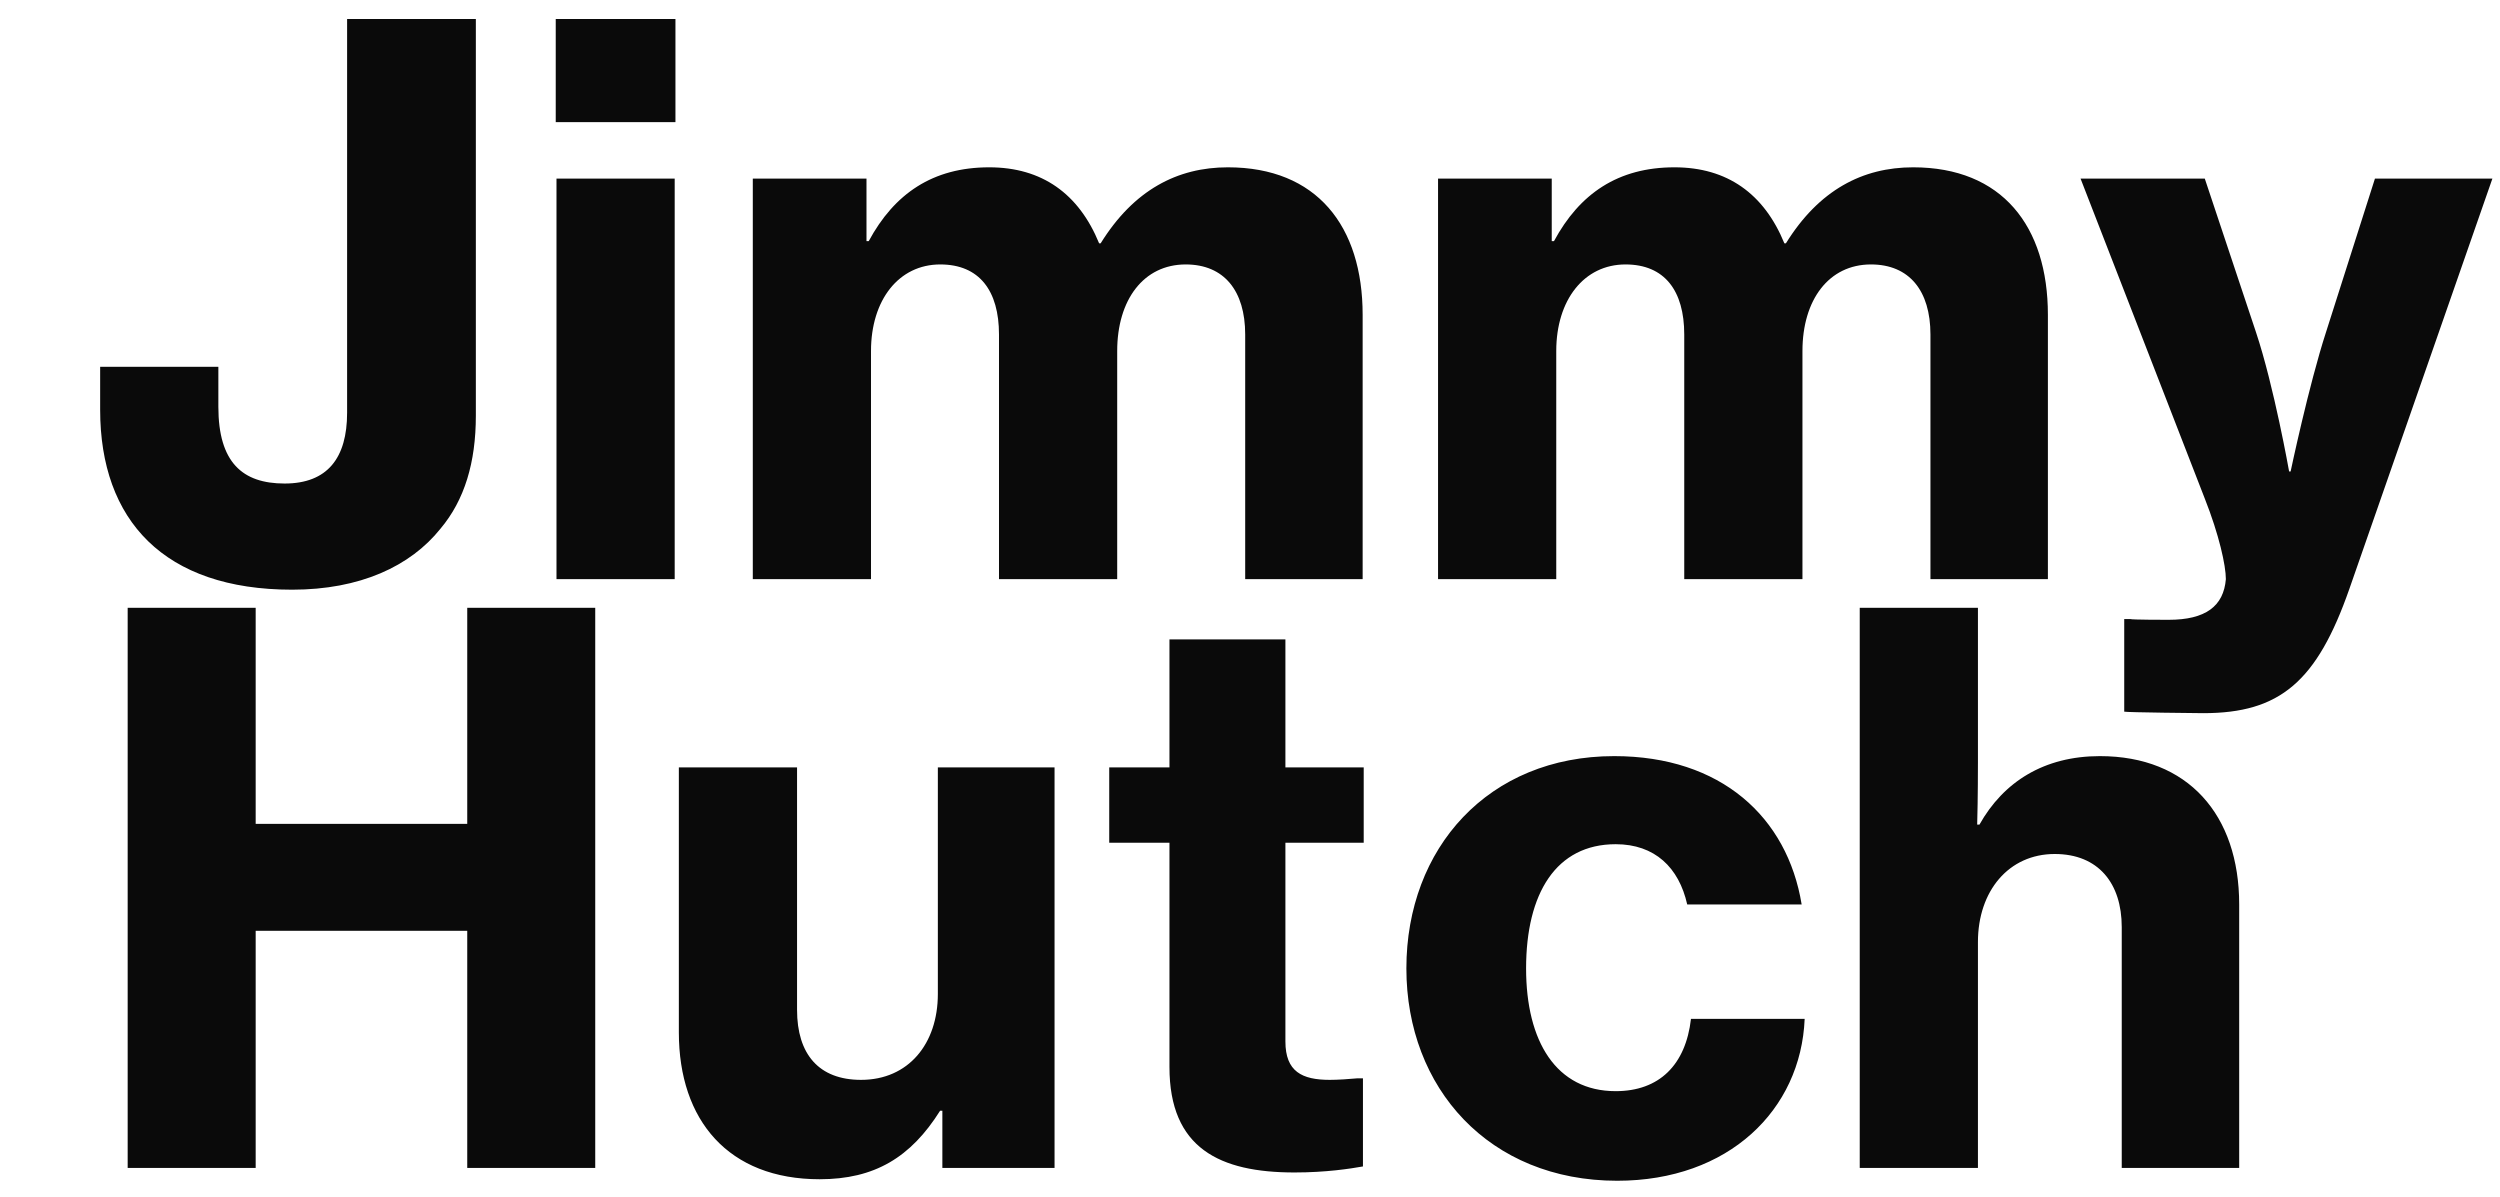 <svg xmlns="http://www.w3.org/2000/svg" fill="none" viewBox="0 0 259 124" height="124" width="259">
<path fill="#0A0A0A" d="M30.266 61.092C17.006 61.092 10.376 53.916 10.376 42.45V38.004H22.622V42.138C22.622 47.91 25.118 50.094 29.486 50.094C33.932 50.094 35.96 47.442 35.96 42.762V1.968H49.298V43.074C49.298 47.91 48.128 51.81 45.632 54.774C42.512 58.674 37.286 61.092 30.266 61.092ZM57.574 12.654V1.968H69.976V12.654H57.574ZM57.652 60V18.504H69.898V60H57.652ZM77.99 60V18.504H89.768V24.978H90.002C92.654 20.064 96.632 17.334 102.482 17.334C107.942 17.334 111.764 20.064 113.87 25.212H114.026C117.458 19.674 121.982 17.334 127.208 17.334C136.412 17.334 141.17 23.418 141.17 32.622V60H129.002V34.65C129.002 30.126 126.818 27.396 122.84 27.396C118.472 27.396 115.742 31.062 115.742 36.366V60H103.496V34.65C103.496 30.126 101.468 27.396 97.412 27.396C93.122 27.396 90.236 31.062 90.236 36.366V60H77.99ZM148.982 60V18.504H160.76V24.978H160.994C163.646 20.064 167.624 17.334 173.474 17.334C178.934 17.334 182.756 20.064 184.862 25.212H185.018C188.45 19.674 192.974 17.334 198.2 17.334C207.404 17.334 212.162 23.418 212.162 32.622V60H199.994V34.65C199.994 30.126 197.81 27.396 193.832 27.396C189.464 27.396 186.734 31.062 186.734 36.366V60H174.488V34.65C174.488 30.126 172.46 27.396 168.404 27.396C164.114 27.396 161.228 31.062 161.228 36.366V60H148.982ZM228.26 73.884C227.87 73.884 220.304 73.806 220.07 73.728V64.134H220.694C220.85 64.212 224.36 64.212 224.672 64.212C228.494 64.212 230.366 62.808 230.6 60C230.6 58.596 229.898 55.398 228.416 51.654L215.546 18.504H228.416L233.72 34.416C235.592 40.032 237.152 48.846 237.152 48.846H237.308C237.308 48.846 239.18 39.954 240.974 34.416L246.044 18.504H258.212L243.392 61.014C240.038 70.608 236.216 73.884 228.26 73.884Z"></path>
<path fill="#0A0A0A" d="M13.227 121V62.968H26.488V85.354H48.406V62.968H61.666V121H48.406V96.43H26.488V121H13.227ZM109.251 121H97.629V115.072H97.395C94.353 119.908 90.609 122.17 84.915 122.17C75.477 122.17 70.329 116.086 70.329 106.96V79.504H82.575V104.62C82.575 109.222 84.837 111.874 89.205 111.874C94.119 111.874 97.161 108.13 97.161 102.982V79.504H109.251V121ZM114.916 87.304V79.504H121.156V66.244H133.168V79.504H141.28V87.304H133.168V107.896C133.168 111.016 134.884 111.874 137.77 111.874C138.55 111.874 139.798 111.796 140.578 111.718H141.202V120.844C139.876 121.078 137.38 121.468 134.104 121.468C126.382 121.468 121.156 118.972 121.156 110.548V87.304H114.916ZM167.541 122.326C154.281 122.326 145.701 112.732 145.701 100.33C145.701 87.85 154.203 78.334 167.229 78.334C178.305 78.334 185.169 84.652 186.651 93.7H174.795C173.937 89.878 171.441 87.46 167.385 87.46C161.223 87.46 158.103 92.53 158.103 100.33C158.103 107.896 161.223 113.044 167.385 113.044C171.909 113.044 174.639 110.314 175.185 105.556H186.963C186.573 114.994 179.085 122.326 167.541 122.326ZM204.914 78.958C204.914 79.348 204.914 82.702 204.836 85.432H205.07C207.566 80.986 211.778 78.334 217.55 78.334C226.676 78.334 231.98 84.418 231.98 93.7V121H219.812V96.04C219.812 91.516 217.394 88.474 212.87 88.474C208.112 88.474 204.914 92.296 204.914 97.6V121H192.668V62.968H204.914V78.958Z"></path>
</svg>

